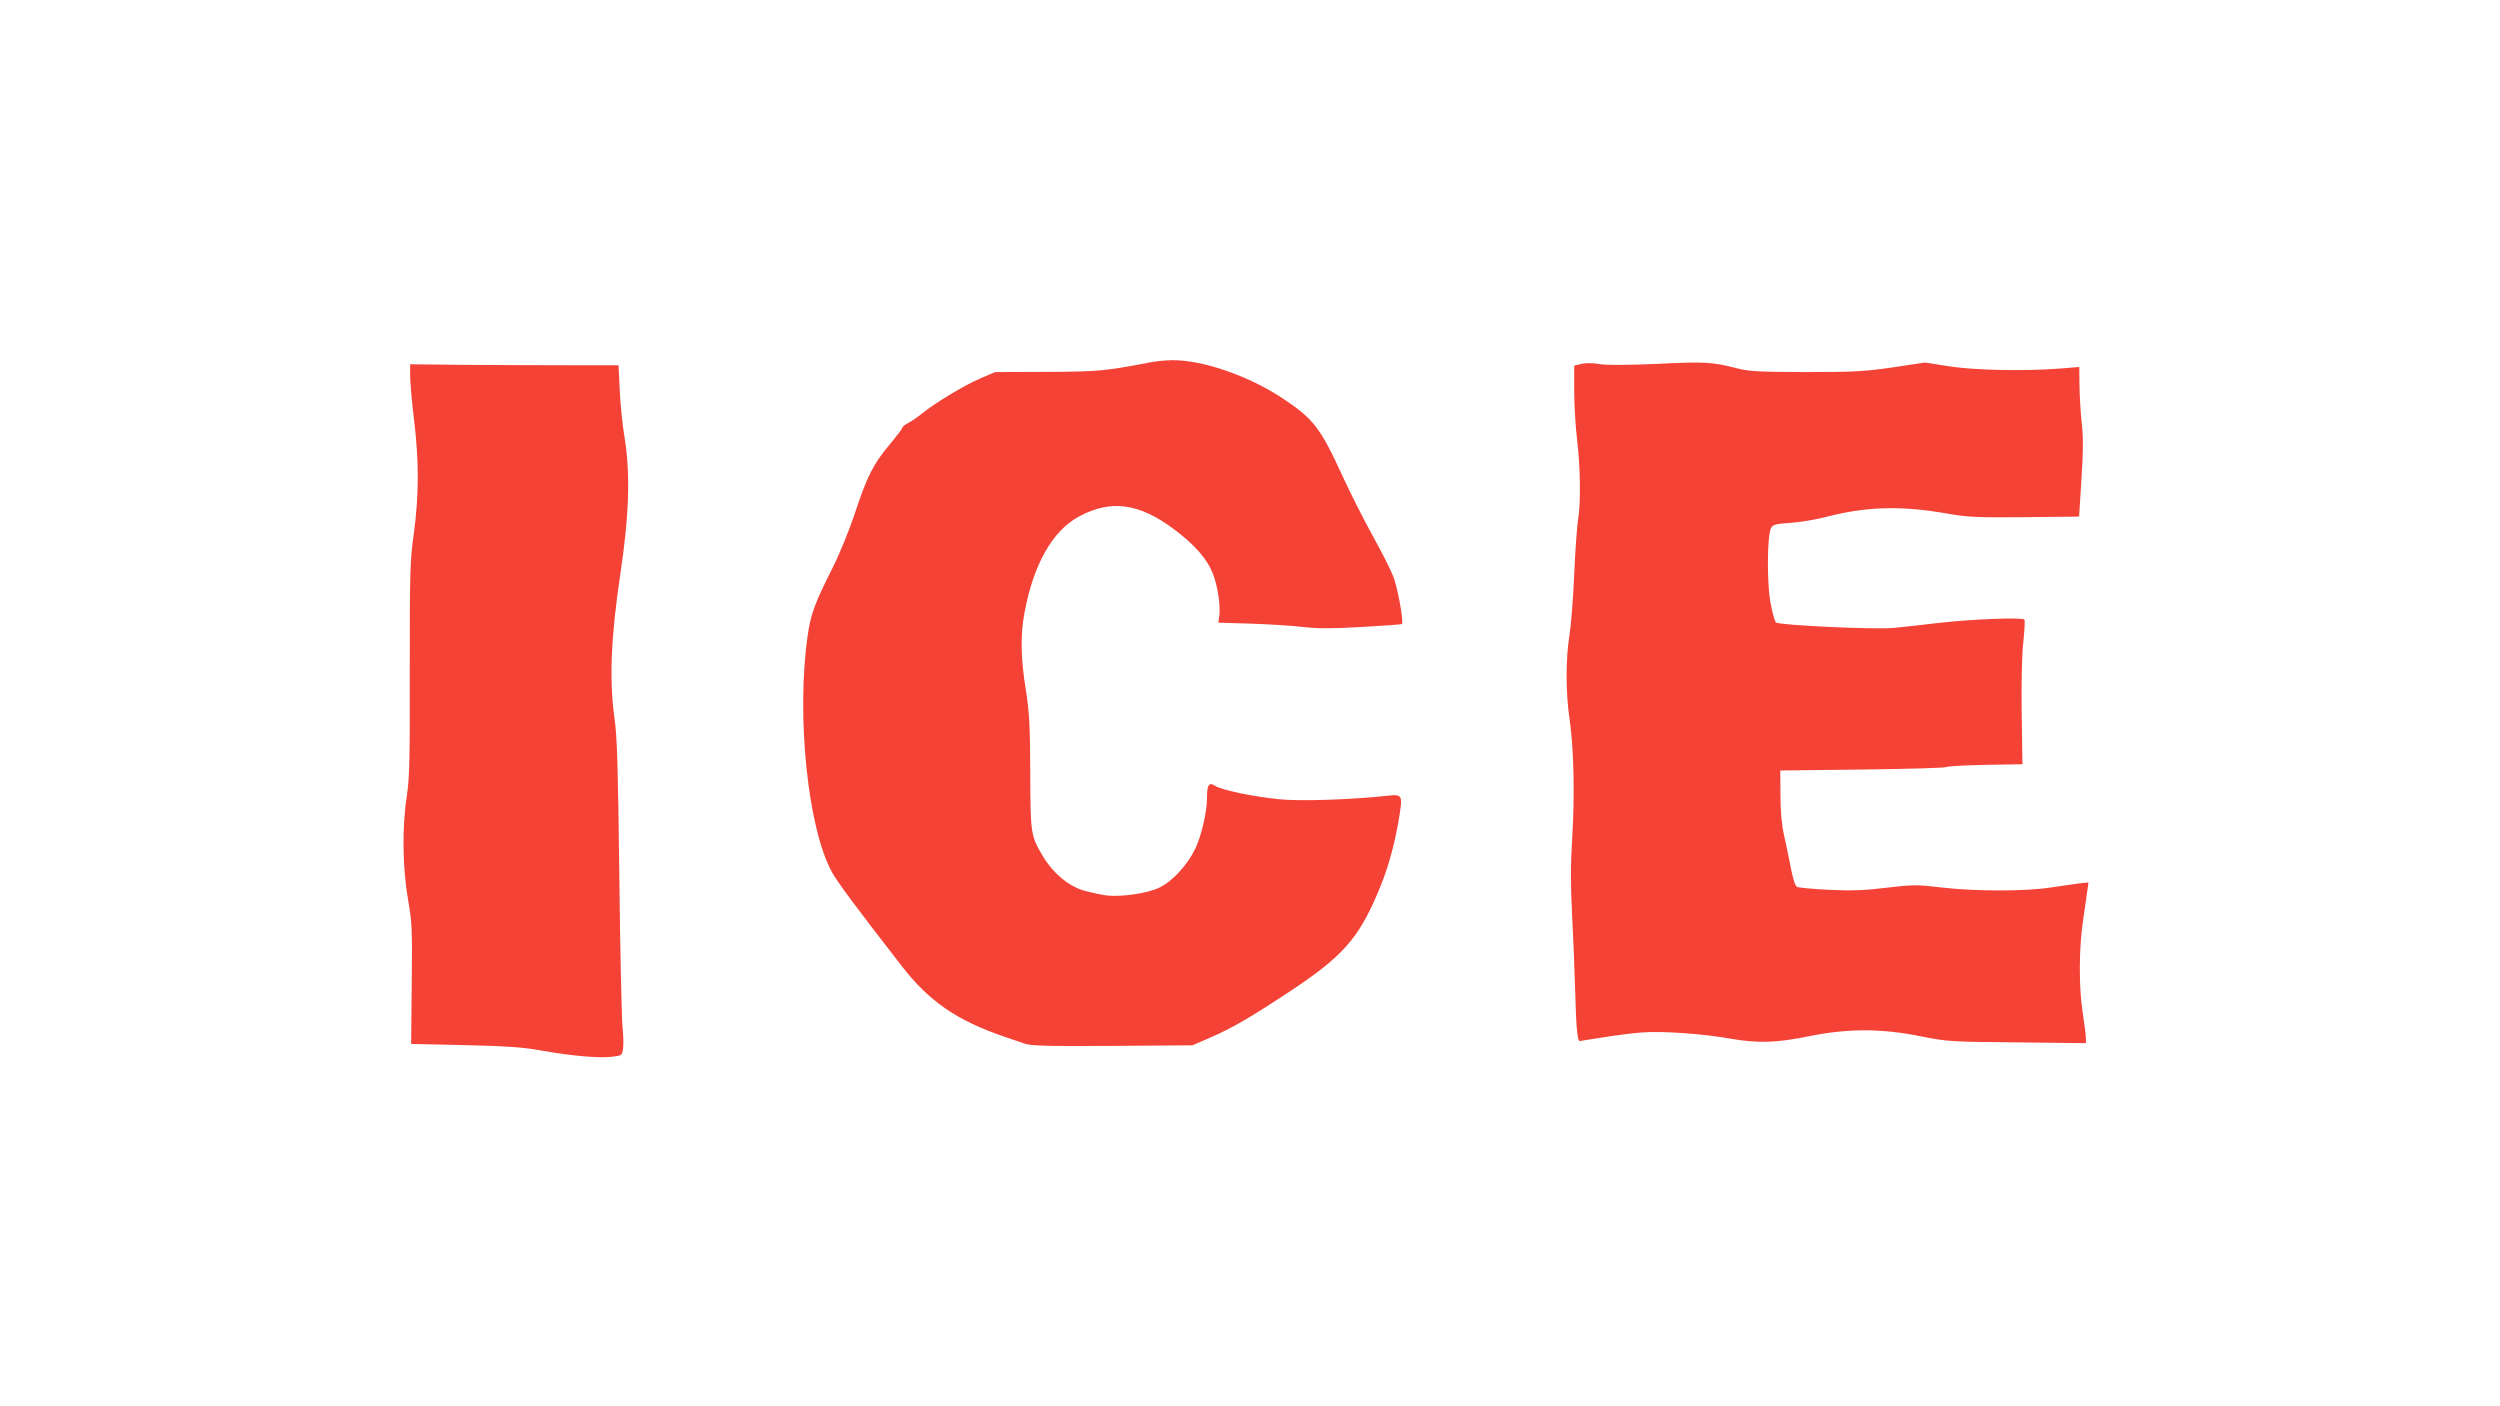 <?xml version="1.0" standalone="no"?>
<!DOCTYPE svg PUBLIC "-//W3C//DTD SVG 20010904//EN"
 "http://www.w3.org/TR/2001/REC-SVG-20010904/DTD/svg10.dtd">
<svg version="1.0" xmlns="http://www.w3.org/2000/svg"
 width="1280pt" height="720pt" viewBox="0 0 1280 720"
 preserveAspectRatio="xMidYMid meet">
<g transform="translate(0,720) scale(0.1,-0.1)"
fill="#f44336" stroke="none">
<path d="M5890 5345 c-229 -44 -264 -48 -530 -49 l-265 -1 -77 -33 c-83 -36
-227 -123 -293 -176 -22 -18 -55 -41 -72 -50 -18 -9 -33 -21 -33 -26 0 -5 -30
-44 -66 -87 -83 -99 -115 -163 -176 -348 -28 -85 -77 -206 -114 -280 -94 -187
-113 -238 -129 -351 -59 -412 2 -991 126 -1212 28 -50 125 -181 355 -477 141
-182 281 -279 529 -364 33 -11 78 -27 100 -34 32 -12 121 -14 450 -12 l410 3
90 39 c117 51 200 99 415 241 261 173 343 265 441 493 51 117 85 235 110 378
22 132 21 135 -56 127 -193 -21 -450 -29 -557 -18 -136 14 -294 47 -327 69
-31 20 -41 5 -41 -60 0 -73 -28 -195 -61 -264 -39 -81 -117 -166 -182 -197
-61 -30 -193 -49 -269 -41 -29 4 -82 15 -118 25 -79 23 -158 89 -209 174 -64
108 -65 112 -66 431 -1 245 -5 311 -23 425 -26 160 -28 277 -7 391 46 250 145
424 282 496 163 86 304 67 483 -66 108 -81 172 -154 201 -231 24 -63 38 -158
32 -211 l-5 -37 164 -5 c89 -3 210 -10 268 -17 80 -9 151 -9 304 0 110 6 202
13 204 15 10 10 -22 187 -45 245 -14 36 -62 130 -106 209 -44 80 -113 216
-153 303 -112 245 -148 292 -300 394 -164 110 -380 189 -539 199 -39 3 -103
-2 -145 -10z"/>
<path d="M8097 5337 l-37 -9 0 -131 c0 -73 7 -186 15 -252 17 -141 19 -326 4
-410 -5 -33 -14 -157 -19 -275 -5 -118 -16 -258 -24 -310 -20 -122 -20 -296 0
-430 22 -152 27 -387 14 -606 -9 -141 -9 -245 -1 -395 6 -112 13 -290 16 -396
5 -188 11 -253 24 -253 3 0 58 9 121 19 63 10 153 22 200 25 98 8 313 -7 450
-32 139 -24 233 -22 400 12 200 41 373 41 575 0 135 -27 152 -28 493 -31 l352
-4 0 24 c0 13 -7 70 -16 128 -21 133 -20 334 1 474 9 61 19 130 22 154 l6 43
-49 -5 c-27 -4 -92 -13 -144 -21 -128 -20 -389 -20 -558 0 -128 15 -147 15
-282 -1 -111 -14 -180 -16 -294 -11 -82 4 -156 11 -165 15 -10 6 -21 41 -32
98 -9 48 -25 124 -35 168 -12 53 -18 122 -18 205 l-1 125 420 5 c231 3 425 8
432 13 6 4 96 9 200 11 l188 3 -4 264 c-2 161 1 304 9 368 6 57 8 106 5 109
-12 12 -270 2 -435 -17 -91 -11 -196 -22 -235 -26 -106 -9 -587 14 -602 28 -7
7 -20 55 -29 107 -18 105 -16 340 4 377 10 17 24 21 99 26 48 3 132 17 185 31
205 53 383 58 620 16 103 -18 151 -20 395 -18 l278 3 12 190 c9 141 10 214 2
285 -6 52 -11 139 -12 193 l-1 98 -100 -8 c-177 -14 -439 -9 -570 12 l-120 19
-165 -25 c-146 -21 -200 -24 -446 -24 -236 1 -291 3 -350 19 -129 33 -165 35
-411 23 -160 -7 -260 -7 -295 -1 -33 6 -69 6 -92 1z"/>
<path d="M2100 5275 c0 -33 9 -134 20 -225 26 -215 25 -385 -1 -580 -20 -143
-21 -196 -21 -695 1 -457 -1 -557 -15 -650 -25 -161 -22 -369 6 -530 21 -120
22 -154 19 -435 l-3 -305 275 -6 c214 -5 301 -11 393 -28 152 -27 287 -39 357
-32 53 6 55 7 60 41 3 19 2 71 -3 115 -4 44 -12 391 -16 770 -7 568 -11 711
-25 810 -27 188 -18 416 30 735 46 307 52 517 21 705 -10 61 -21 167 -24 238
l-6 127 -261 0 c-144 0 -384 1 -534 2 l-272 3 0 -60z"/>
</g>
</svg>
